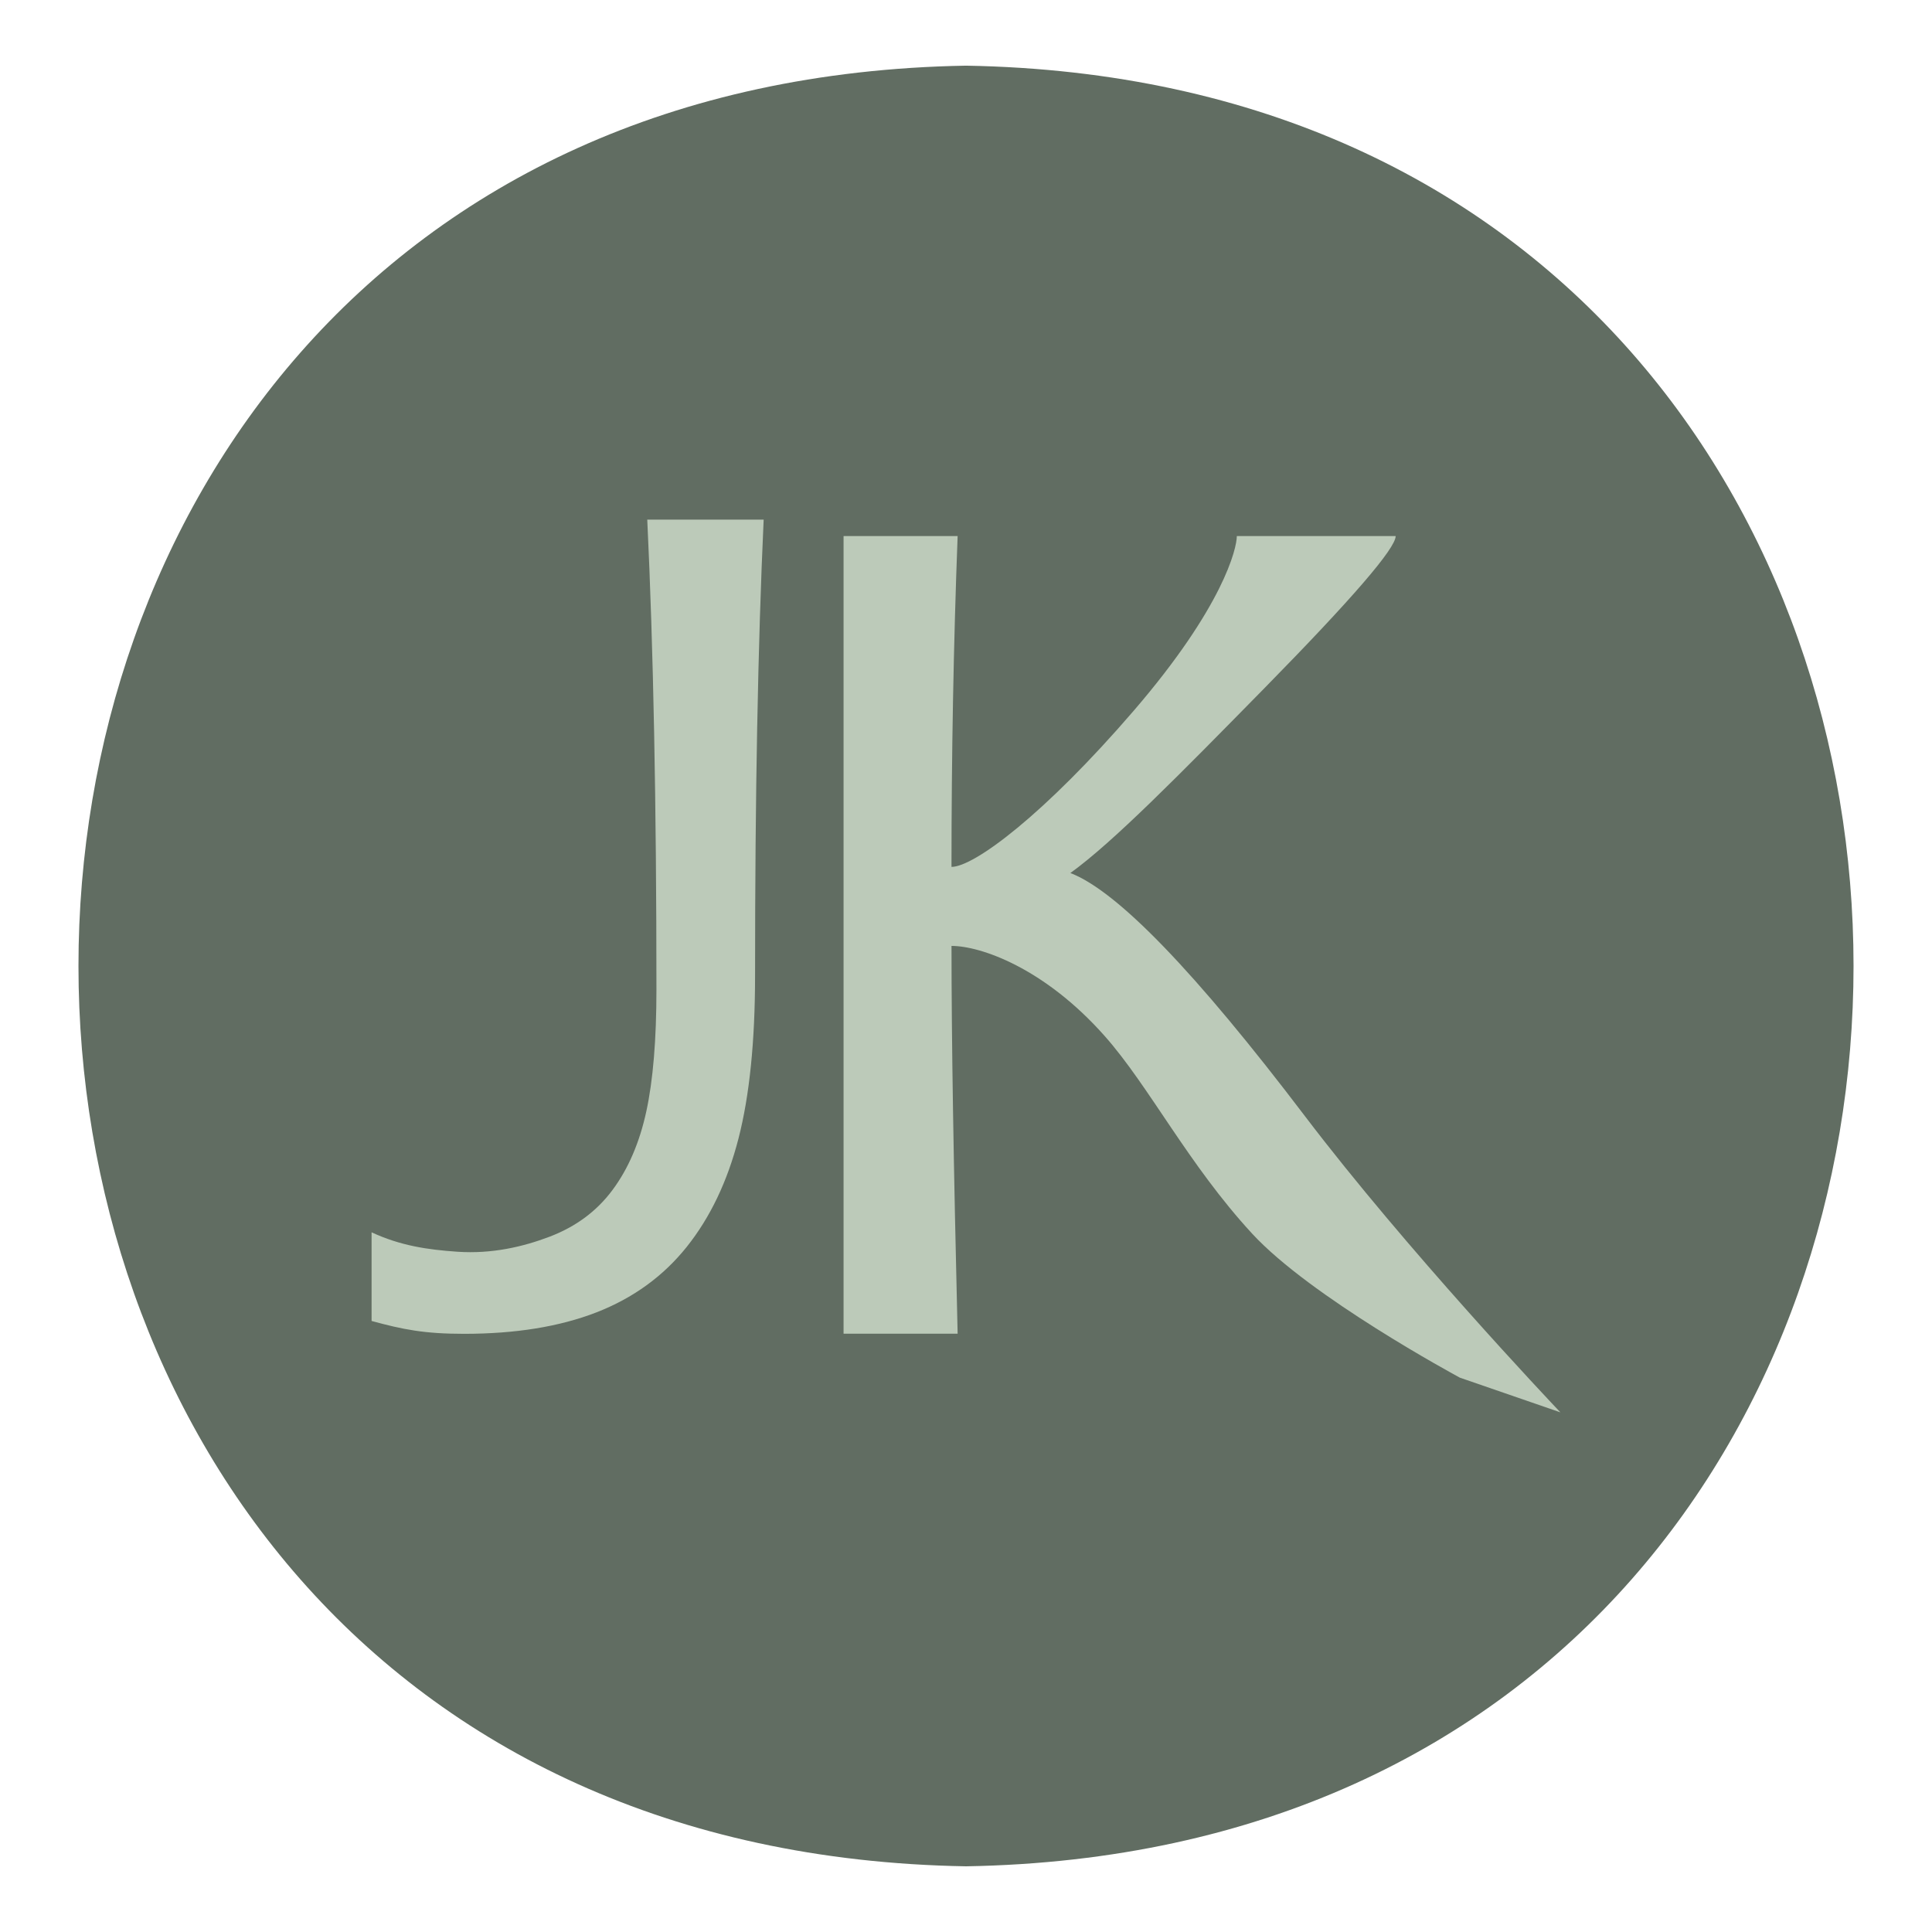 <?xml version="1.0" encoding="UTF-8"?>
<svg data-bbox="38.991 32.63 882.022 894.73" viewBox="0 0 960 960" xmlns="http://www.w3.org/2000/svg" data-type="color">
    <g>
        <path d="M480 32.63c-588.06 10.04-587.97 884.77.02 894.73 588.04-10.04 587.95-884.77-.02-894.73" fill="#616d62" data-color="1"/>
        <path d="M376.26 360.78c.71-37.55 1.77-71.74 3.2-102.59h-57.84c3.04 63.51 4.56 141.36 4.56 233.48 0 24.97-1.68 45.16-5.03 60.59s-8.93 28.42-16.74 38.96c-7.81 10.56-18.26 18.32-31.35 23.3s-28.64 8.64-45.82 7.46c-14.75-1.02-28.2-2.96-42.6-9.65v44.05c15.62 4.26 26.26 6.39 45.95 6.39 25.57 0 47.49-3.56 65.76-10.65 18.26-7.11 33.23-17.97 44.9-32.57 11.66-14.61 20.24-32.58 25.72-53.89s8.22-48.3 8.22-80.98c0-45.05.35-86.35 1.06-123.9Z" fill="#bccab9" data-color="2"/>
        <path d="M648.46 554.66c-54.4-71.64-93.26-111.92-116.6-120.86 21.1-15.22 53.32-47.95 96.65-92.08 43.33-44.15 64.99-69.26 64.99-75.35h-78.93c0 6.09-6.66 35-51.21 86.76-44.55 51.75-79.4 77.62-90.57 77.62 0-55.61 1.01-110.4 3.05-164.38h-56.68v396.35h56.68c-2.03-85.03-3.04-145.22-3.04-192.7 14.41 0 46.06 10.86 76.1 44.76 22.12 24.95 41.58 63.86 73.31 98.24 29.06 31.48 100.69 70.16 103.18 71.53l49.96 17.24c-5.28-5.54-76.77-81.18-126.9-147.14Z" fill="#bccab9" data-color="2"/>
    </g>
</svg>
